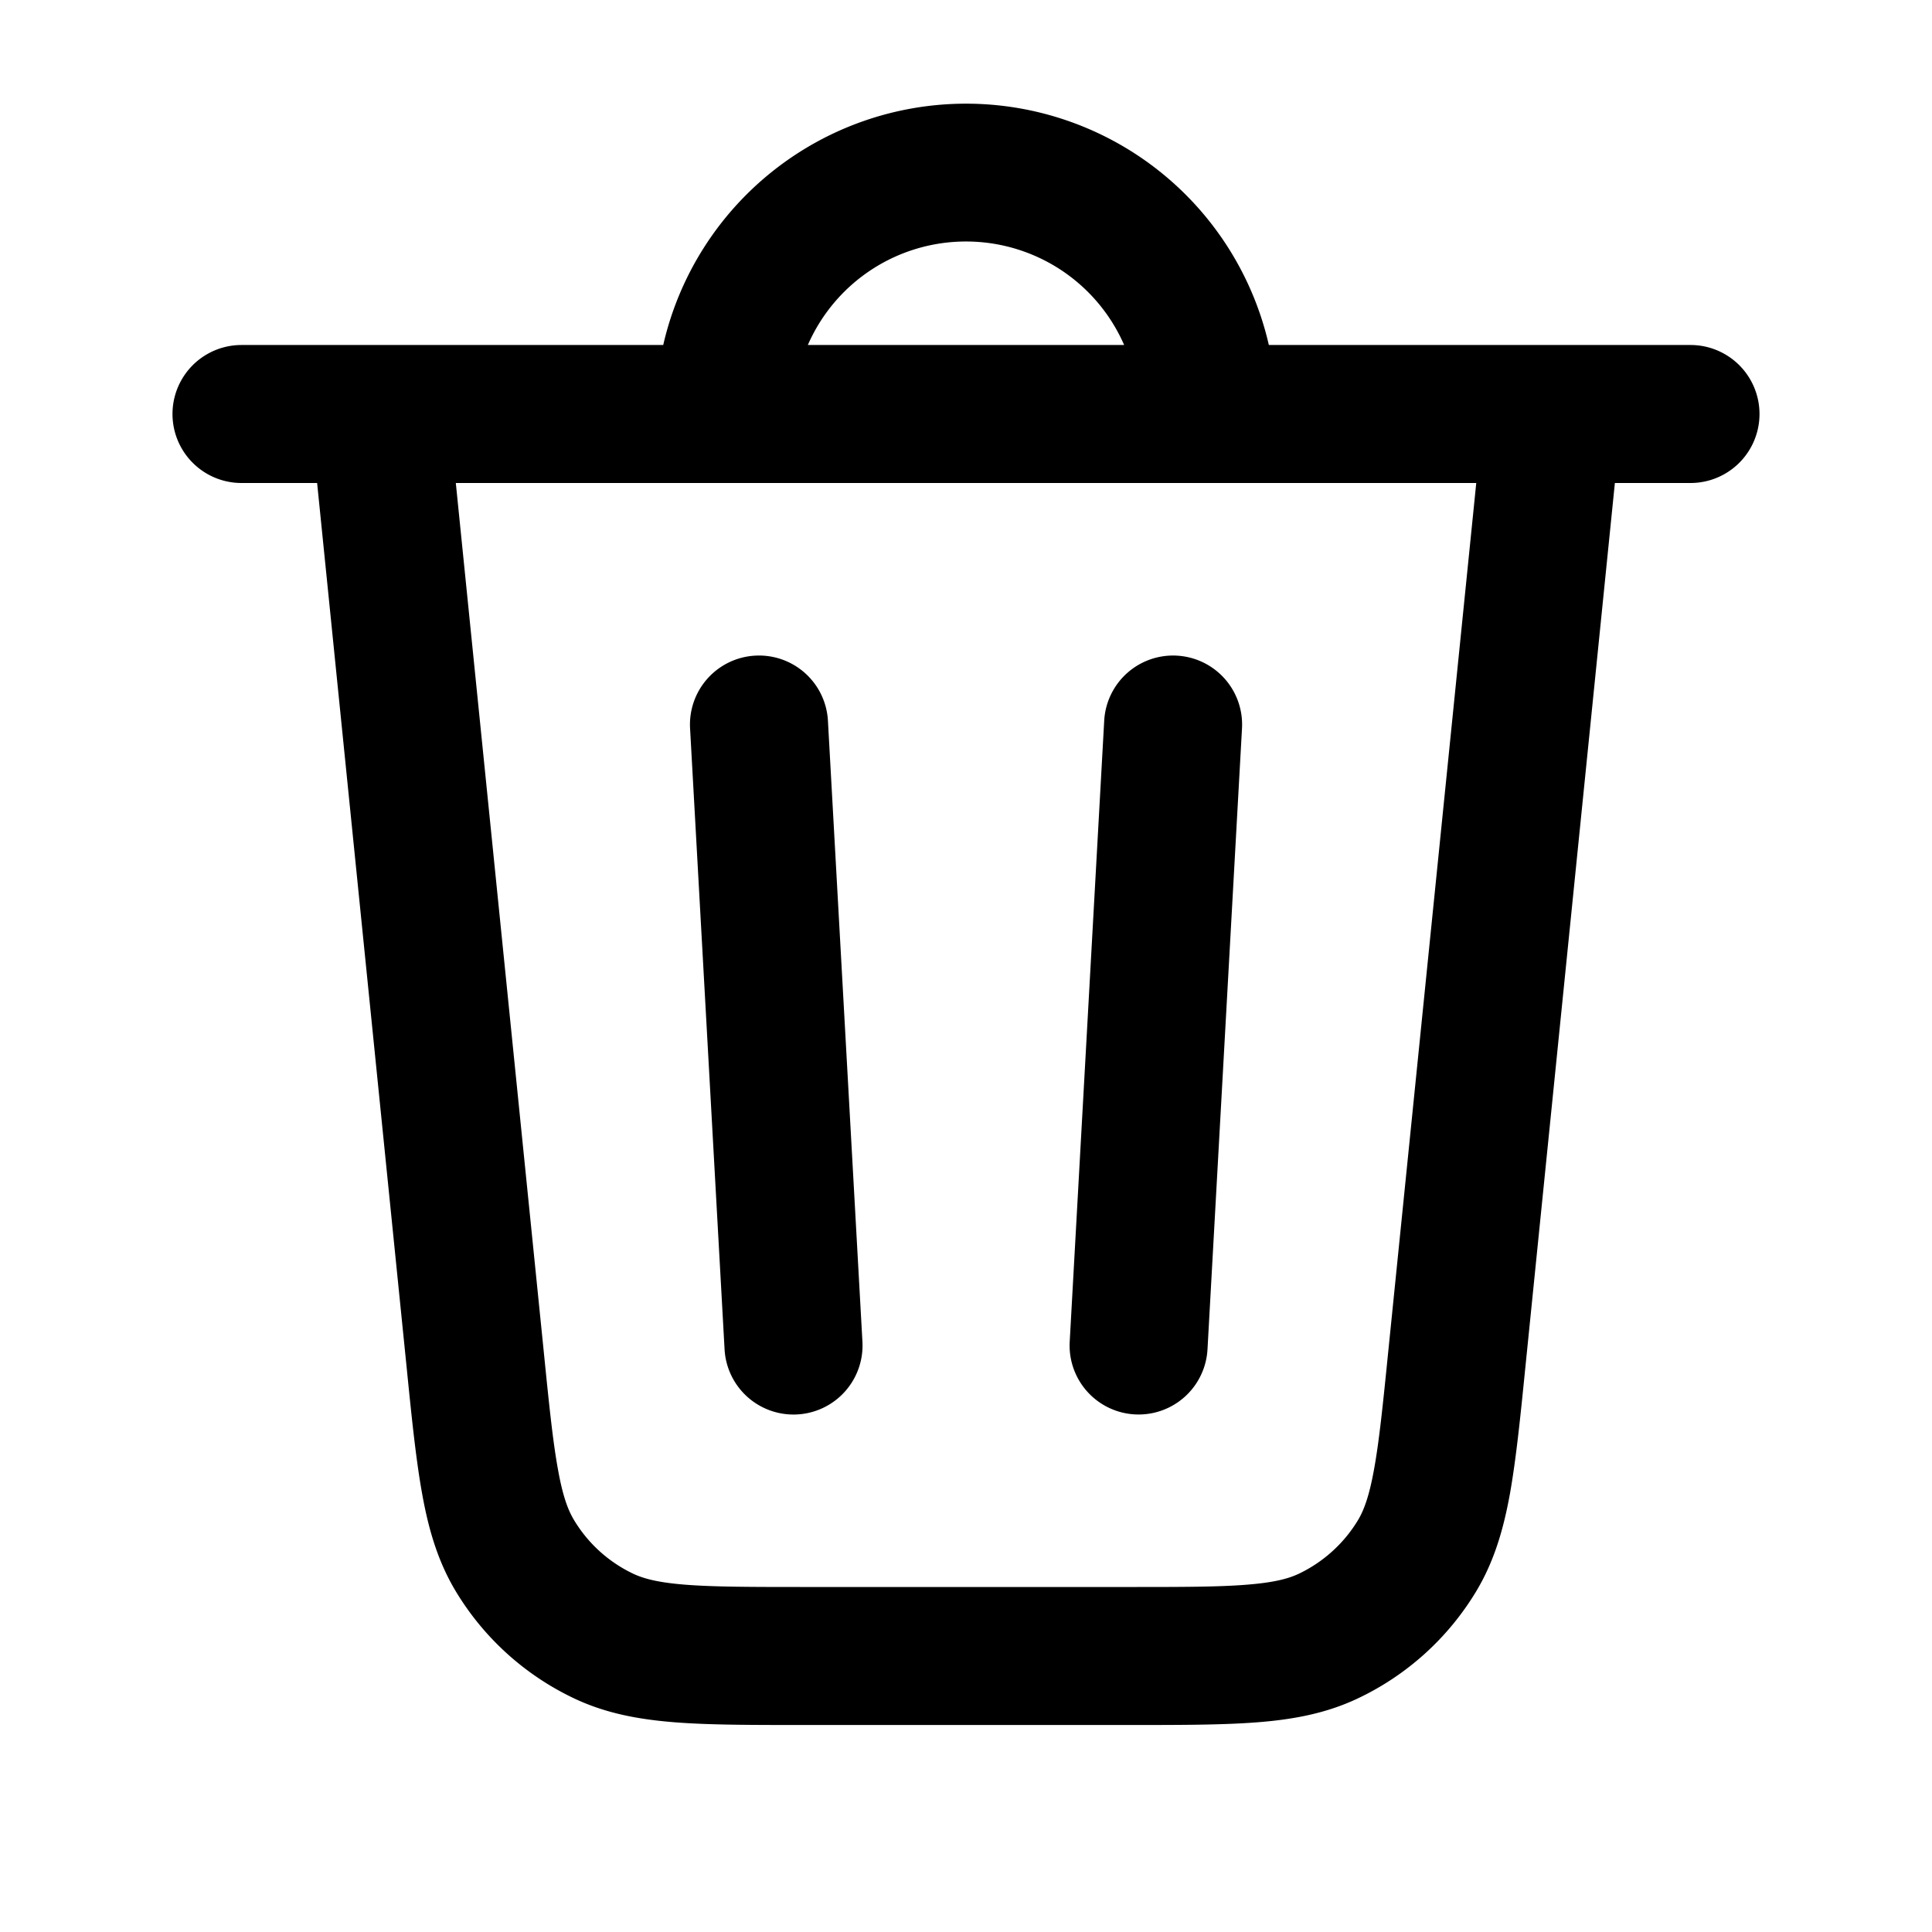 <svg xmlns="http://www.w3.org/2000/svg" width="28" height="28" fill="currentColor" viewBox="0 0 28 28"><path fill-rule="evenodd" d="M10.944 9.502a1 1 0 0 0-.943 1.053l.5 9a1 1 0 0 0 1.998-.11l-.5-9a1 1 0 0 0-1.055-.943Zm6.111 0A1 1 0 0 1 18 10.555l-.5 9a1 1 0 0 1-1.997-.11l.5-9a1 1 0 0 1 1.053-.943Z" clip-rule="evenodd"/><path fill-rule="evenodd" d="M3.5 5a1 1 0 0 0 0 2h1.096l1.298 12.823c.073.73.135 1.334.224 1.826.092.513.227.98.488 1.414a4 4 0 0 0 1.72 1.554c.458.216.936.303 1.456.344.498.039 1.106.039 1.84.039h4.757c.733 0 1.34 0 1.84-.039.519-.04.997-.128 1.455-.344a4 4 0 0 0 1.72-1.554c.261-.434.396-.901.489-1.414.088-.492.15-1.097.223-1.826L23.404 7H24.5a1 1 0 1 0 0-2h-6.111a4.502 4.502 0 0 0-8.777 0H3.5Zm4.38 14.583c.078.778.132 1.304.206 1.71.07.394.148.596.234.738a2 2 0 0 0 .86.778c.15.07.359.127.758.158.41.032.94.033 1.722.033h4.68c.782 0 1.311 0 1.723-.033.399-.031.607-.087.758-.158.356-.169.656-.44.86-.778.085-.142.162-.344.233-.738.074-.406.128-.932.206-1.71L21.395 7H6.606L7.88 19.583ZM14 3.5A2.5 2.5 0 0 0 11.708 5h4.584A2.5 2.5 0 0 0 14 3.5Z" clip-rule="evenodd"/></svg>
